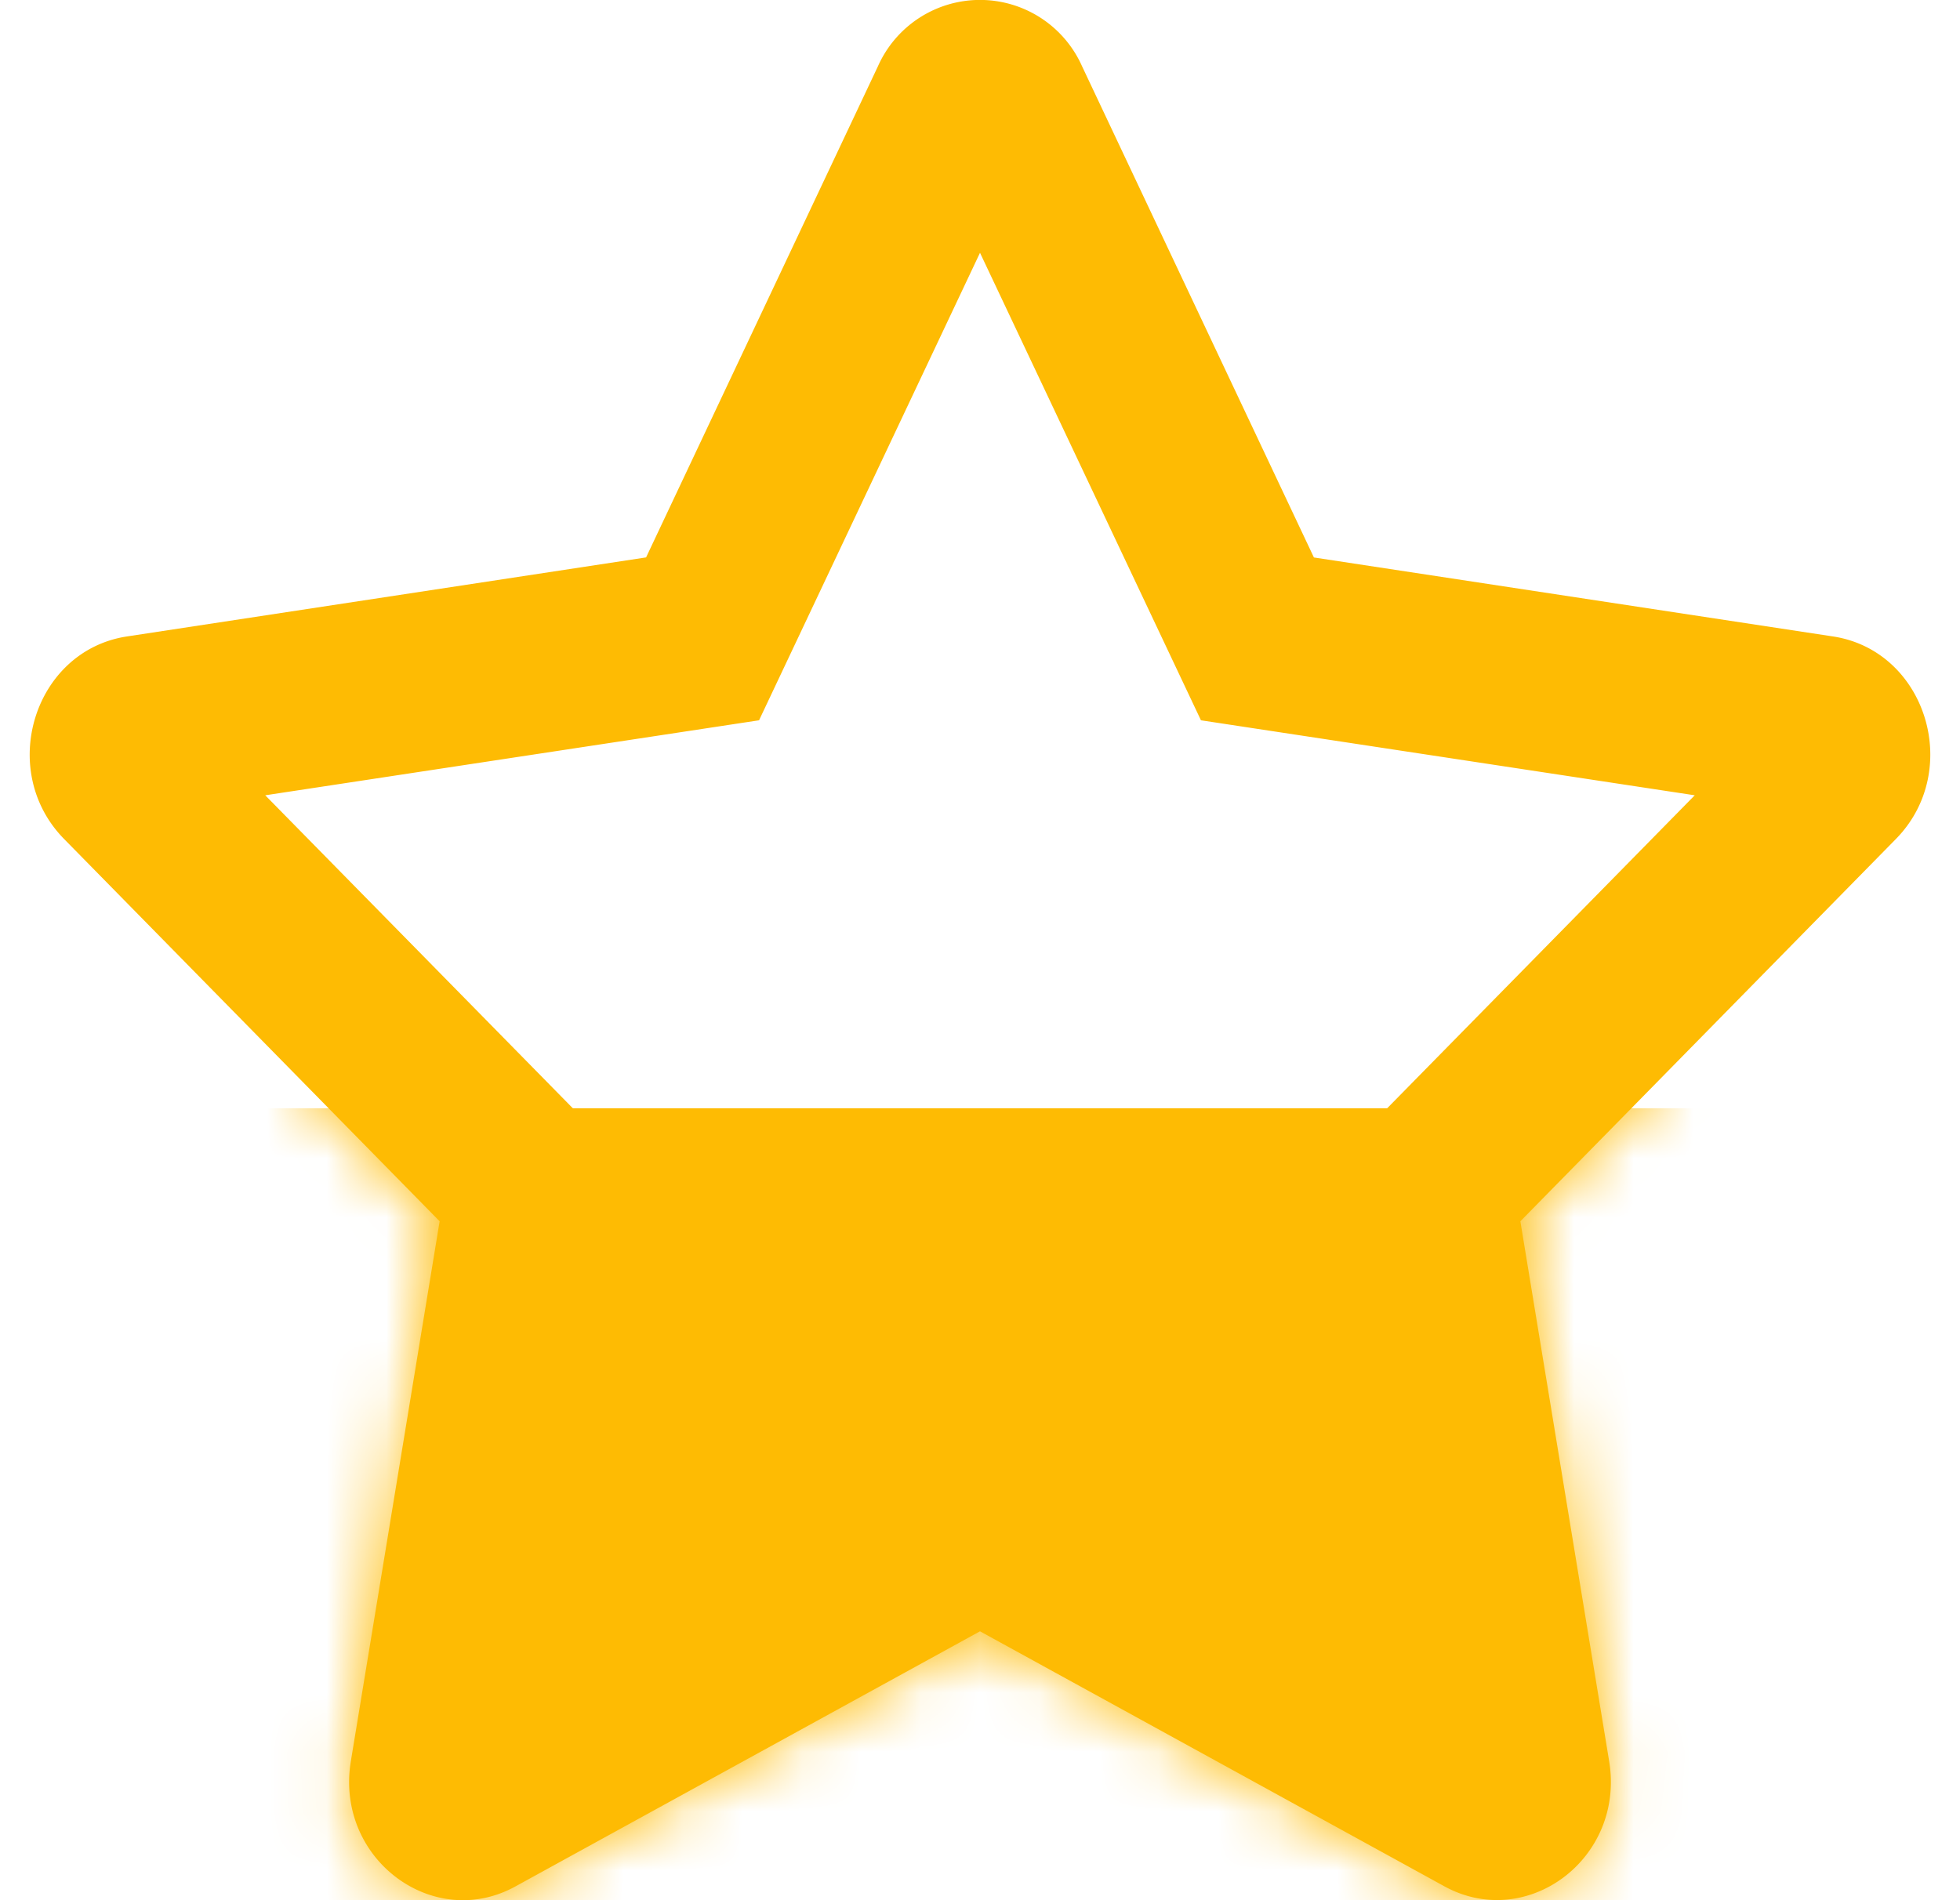 <svg width="33" height="32" fill="none" xmlns="http://www.w3.org/2000/svg"><path d="m30.861 10.718-8.739-1.33-3.905-8.275a1.88 1.88 0 0 0-3.434 0l-3.905 8.274-8.74 1.331c-1.566.238-2.194 2.256-1.058 3.412l6.322 6.437-1.495 9.093c-.269 1.643 1.388 2.874 2.775 2.106l7.818-4.294 7.818 4.294c1.387.762 3.044-.463 2.775-2.106l-1.495-9.093 6.322-6.437c1.136-1.156.508-3.174-1.059-3.412zm-8.344 8.8 1.418 8.648-7.435-4.08-7.435 4.08 1.418-8.649-6.017-6.124 8.314-1.263 3.72-7.873 3.72 7.873 8.314 1.263-6.017 6.124z" fill="#FEBB03"/><mask id="a" style="mask-type:alpha" maskUnits="userSpaceOnUse" x="0" y="0" width="33" height="32"><path d="m30.861 10.718-8.739-1.33-3.905-8.275a1.88 1.88 0 0 0-3.434 0l-3.905 8.274-8.74 1.331c-1.566.238-2.194 2.256-1.058 3.412l6.322 6.437-1.495 9.093c-.269 1.643 1.388 2.874 2.775 2.106l7.818-4.294 7.818 4.294c1.387.762 3.044-.463 2.775-2.106l-1.495-9.093 6.322-6.437c1.136-1.156.508-3.174-1.059-3.412z" fill="#4674D1"/></mask><g mask="url(#a)"><path fill="#FEBB03" d="M.5 18.664h32V50.66H.5z"/></g></svg>